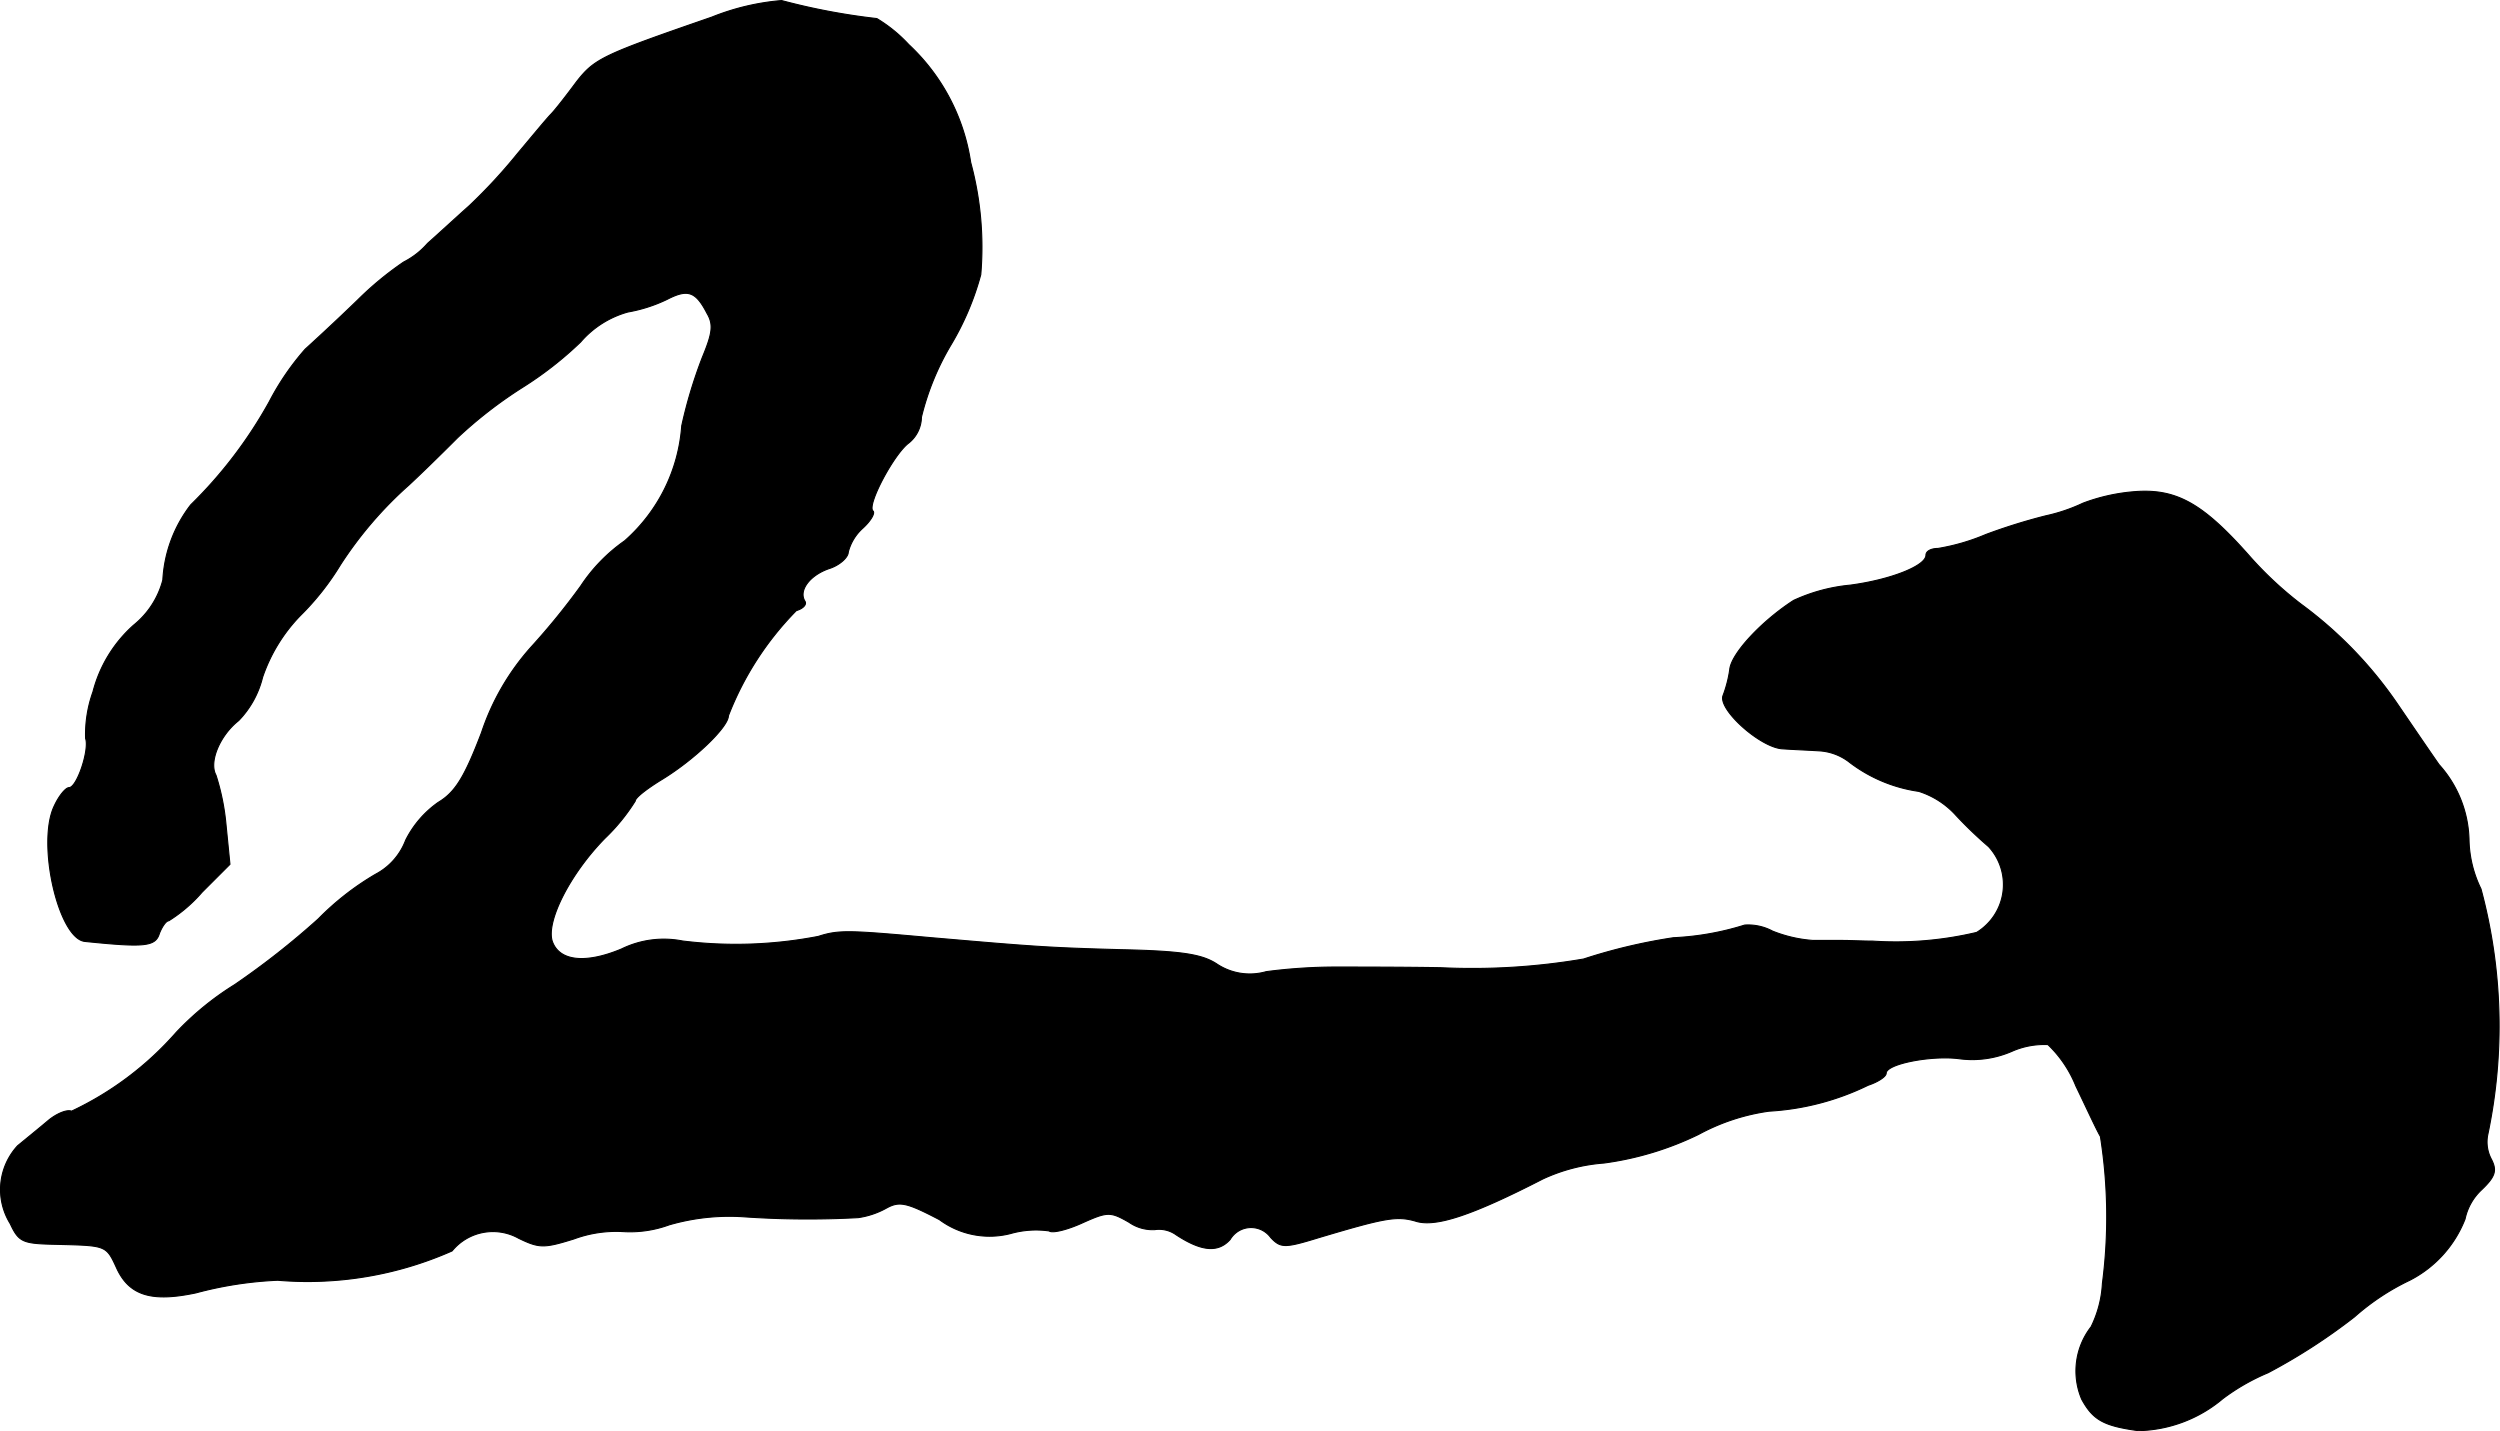 <?xml version="1.0" encoding="UTF-8"?>
<svg xmlns="http://www.w3.org/2000/svg"
     version="1.1"
     width="8.027mm"
     height="4.595mm"
     viewBox="0 0 22.753 13.026">
   <defs>
      <style type="text/css"><![CDATA[
      .a {
        stroke: #000;
        stroke-linecap: round;
        stroke-linejoin: round;
        stroke-width: 0.01px;
      }
    ]]></style>
   </defs>
   <path class="a"
         d="M6.477.156C5.478.502,5.411.532,5.242.75c-.085.115-.188.248-.23.291s-.176.206-.303.357a4.897,4.897,0,0,1-.436.472c-.109.097-.279.254-.382.345a.725.725,0,0,1-.218.17,2.946,2.946,0,0,0-.418.345c-.2.194-.418.394-.478.448a2.377,2.377,0,0,0-.327.478,4.073,4.073,0,0,1-.715.939,1.227,1.227,0,0,0-.254.684.779.779,0,0,1-.267.412,1.223,1.223,0,0,0-.369.606,1.152,1.152,0,0,0-.067.424c.036.103-.079.448-.151.448-.03,0-.091.073-.133.164C.33,7.667.53,8.545.772,8.569c.539.055.642.048.678-.073.024-.061.061-.115.085-.115a1.343,1.343,0,0,0,.303-.26l.254-.254-.036-.363a2.091,2.091,0,0,0-.091-.448c-.067-.121.036-.363.206-.497a.862.862,0,0,0,.218-.394,1.495,1.495,0,0,1,.345-.563,2.402,2.402,0,0,0,.363-.46,3.535,3.535,0,0,1,.624-.727c.073-.067.273-.26.442-.43a3.961,3.961,0,0,1,.594-.46,3.274,3.274,0,0,0,.527-.412.878.878,0,0,1,.43-.273,1.364,1.364,0,0,0,.357-.115c.188-.097.26-.073.363.127.061.103.048.182-.042.4a4.268,4.268,0,0,0-.188.624A1.539,1.539,0,0,1,5.684,4.923a1.531,1.531,0,0,0-.4.412,6.363,6.363,0,0,1-.448.551,2.213,2.213,0,0,0-.454.781c-.157.412-.242.545-.394.636a.927.927,0,0,0-.297.345.581.581,0,0,1-.273.309,2.498,2.498,0,0,0-.521.406,7.218,7.218,0,0,1-.763.6,2.65,2.65,0,0,0-.533.436,2.917,2.917,0,0,1-.951.715c-.042-.018-.139.024-.212.085-.079.067-.206.17-.279.23a.589.589,0,0,0-.067.709c.079.17.115.182.418.188.466.012.454.006.557.23.115.236.315.297.715.212a3.42,3.42,0,0,1,.745-.115,3.244,3.244,0,0,0,1.587-.267.48.48,0,0,1,.606-.115c.188.091.23.091.503.006a1.109,1.109,0,0,1,.448-.067,1.033,1.033,0,0,0,.418-.061,1.964,1.964,0,0,1,.69-.073A8.418,8.418,0,0,0,7.81,11.083a.741.741,0,0,0,.254-.085c.121-.067.182-.055.485.103a.766.766,0,0,0,.648.127.846.846,0,0,1,.351-.024c.03.024.17-.012.303-.073.23-.103.254-.103.424-.006a.373.373,0,0,0,.236.067.267.267,0,0,1,.194.048c.23.151.382.164.491.042a.221.221,0,0,1,.369-.018c.091.097.127.097.442,0,.612-.182.709-.2.89-.145.182.048.509-.061,1.145-.388a1.607,1.607,0,0,1,.557-.145,2.823,2.823,0,0,0,.86-.26,1.889,1.889,0,0,1,.642-.212,2.36,2.36,0,0,0,.902-.236c.091-.03.164-.079.164-.109,0-.085.406-.164.66-.133a.902.902,0,0,0,.485-.067.724.724,0,0,1,.327-.061,1.072,1.072,0,0,1,.254.376c.091.188.188.4.224.46a4.698,4.698,0,0,1,.018,1.339,1.011,1.011,0,0,1-.103.394.656.656,0,0,0-.085.66c.103.188.2.242.515.285a1.232,1.232,0,0,0,.769-.291,1.915,1.915,0,0,1,.412-.236,5.34,5.34,0,0,0,.787-.509,2.151,2.151,0,0,1,.503-.333,1.058,1.058,0,0,0,.503-.557.507.507,0,0,1,.151-.267c.127-.121.139-.176.091-.273a.334.334,0,0,1-.036-.224,4.798,4.798,0,0,0-.061-2.241,1.062,1.062,0,0,1-.109-.454,1.057,1.057,0,0,0-.273-.678c-.139-.2-.315-.46-.394-.575a3.752,3.752,0,0,0-.86-.884,3.306,3.306,0,0,1-.479-.448c-.424-.478-.666-.612-1.06-.575a1.695,1.695,0,0,0-.448.103,1.574,1.574,0,0,1-.339.115,5.203,5.203,0,0,0-.545.17,1.909,1.909,0,0,1-.436.127c-.061,0-.109.024-.109.061,0,.097-.321.224-.69.273a1.577,1.577,0,0,0-.515.139c-.291.188-.569.485-.581.63a1.116,1.116,0,0,1-.061.236c-.048.127.345.478.545.485.085.006.23.012.327.018a.496.496,0,0,1,.285.109,1.353,1.353,0,0,0,.624.26.768.768,0,0,1,.339.218,3.731,3.731,0,0,0,.297.285.51.51,0,0,1-.109.781,3.181,3.181,0,0,1-.945.079c-.085,0-.206-.006-.273-.006H16.502a1.222,1.222,0,0,1-.369-.085.471.471,0,0,0-.254-.055,2.541,2.541,0,0,1-.648.115,5.05,5.05,0,0,0-.818.194,6.005,6.005,0,0,1-1.302.079c-.351-.006-.787-.006-.969-.006a4.951,4.951,0,0,0-.618.042.541.541,0,0,1-.454-.073c-.133-.085-.315-.115-.866-.127-.672-.018-.812-.03-1.726-.109-.745-.067-.842-.073-1.03-.012a3.941,3.941,0,0,1-1.236.042.877.877,0,0,0-.557.073c-.333.139-.569.109-.63-.073-.055-.182.164-.612.478-.933A1.76,1.76,0,0,0,5.781,7.291c0-.03.103-.109.23-.188.303-.182.618-.485.618-.588a2.804,2.804,0,0,1,.618-.957c.061-.018.097-.055.079-.085-.061-.097.042-.236.218-.297.097-.03.176-.103.176-.151a.438.438,0,0,1,.133-.218c.073-.067.115-.139.091-.157-.055-.055.194-.521.327-.618a.308.308,0,0,0,.115-.236,2.39,2.39,0,0,1,.267-.654,2.532,2.532,0,0,0,.273-.642A2.954,2.954,0,0,0,8.834,1.477,1.838,1.838,0,0,0,8.27.405,1.322,1.322,0,0,0,7.98.169,5.956,5.956,0,0,1,7.113.005,2.19,2.19,0,0,0,6.477.156Z"/>
</svg>
